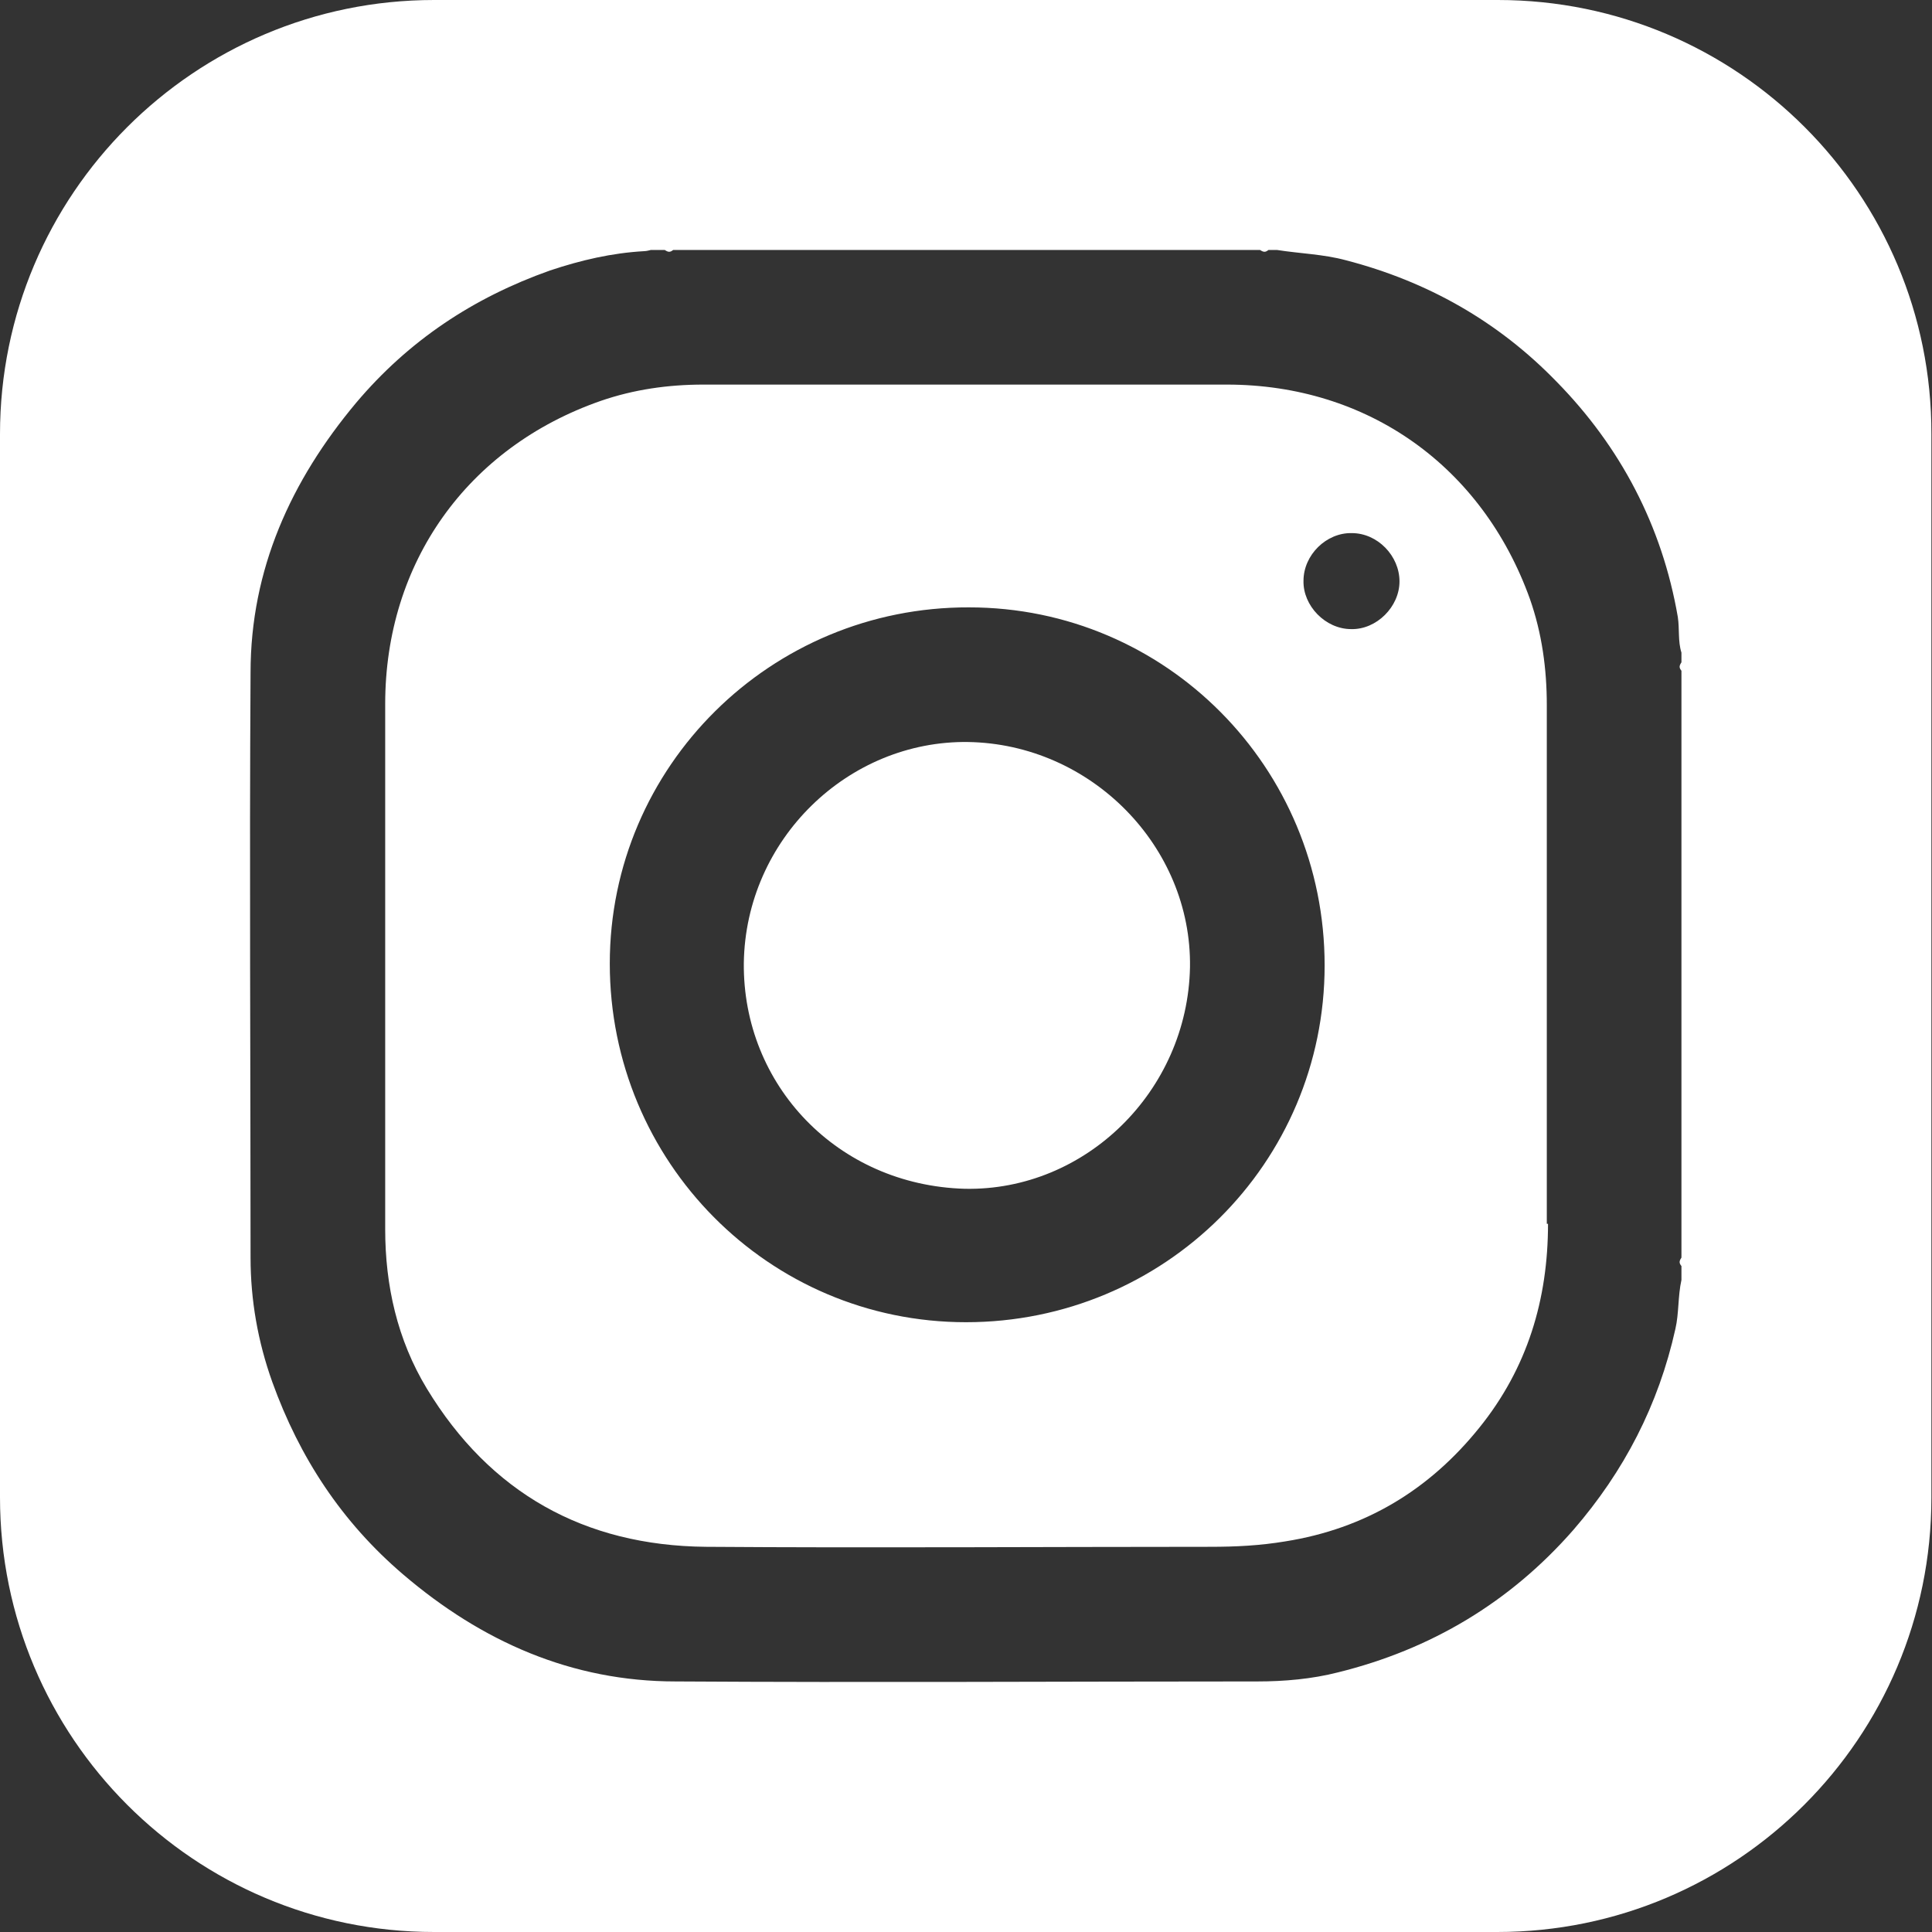 <?xml version="1.0" encoding="UTF-8"?>
<svg id="Capa_1" data-name="Capa 1" xmlns="http://www.w3.org/2000/svg" viewBox="0 0 32 32">
  <rect x="0" y="0" width="32" height="32" fill="#333333" stroke="none"/>
  <defs>
    <style>
      .cls-1 {
        fill: #fff;
        stroke-width: 0px;
      }
    </style>
  </defs>
  <path class="cls-1" d="M25.62,11.68c0-.6-.08-1.19-.28-1.76-.79-2.2-2.69-3.55-5.02-3.55h-8.67c-.58,0-1.15.08-1.7.27-2.21.77-3.57,2.68-3.57,5.02v8.7c0,.93.2,1.83.69,2.64,1.05,1.73,2.61,2.6,4.62,2.62,2.78.02,5.57,0,8.35,0,.43,0,.83-.02,1.25-.09,1.32-.21,2.38-.85,3.21-1.88.8-.99,1.14-2.13,1.14-3.38h-.02v-8.58ZM16,21.9c-3.27,0-5.9-2.66-5.9-5.94,0-3.27,2.67-5.91,5.95-5.9h0c3.26,0,5.89,2.65,5.89,5.93s-2.66,5.91-5.94,5.91ZM22.38,10.42c-.43,0-.8-.39-.79-.8,0-.43.38-.8.8-.79.43,0,.79.38.79.8s-.38.8-.8.79Z"/>
  <path class="cls-1" d="M16.04,12.29c-1.99-.03-3.69,1.61-3.72,3.66-.02,2.02,1.55,3.68,3.66,3.74,2,.04,3.69-1.62,3.73-3.67.03-2-1.64-3.7-3.68-3.73Z"/>
  <path class="cls-1" d="M24.81,0H7.19C3.22,0,0,3.22,0,7.19v17.61C0,28.78,3.22,32,7.19,32h17.61c3.97,0,7.19-3.22,7.19-7.19V7.19C32,3.22,28.78,0,24.81,0ZM27.85,10.79v.18c-.04.06-.04.09,0,.14v9.72c-.04.06-.04.09,0,.14v.23c-.06.27-.04.55-.1.81-.28,1.26-.85,2.36-1.69,3.33-1.05,1.2-2.36,1.98-3.9,2.36-.43.11-.89.15-1.33.15-3.22,0-6.43.02-9.64,0-1.72,0-3.21-.66-4.51-1.77-1.02-.87-1.72-1.94-2.17-3.19-.24-.67-.36-1.36-.36-2.06,0-3.23-.02-6.47,0-9.69,0-1.71.67-3.18,1.75-4.47.87-1.03,1.94-1.74,3.21-2.19.51-.17,1.02-.29,1.56-.32.04,0,.11-.02.11-.02h.23c.06.04.09.04.14,0h9.72c.06.04.09.04.14,0h.14c.38.06.77.07,1.14.17,1.35.35,2.52,1.01,3.49,2.01,1.06,1.08,1.75,2.39,2.01,3.9.03.2,0,.4.06.59v-.02Z"/>
</svg>